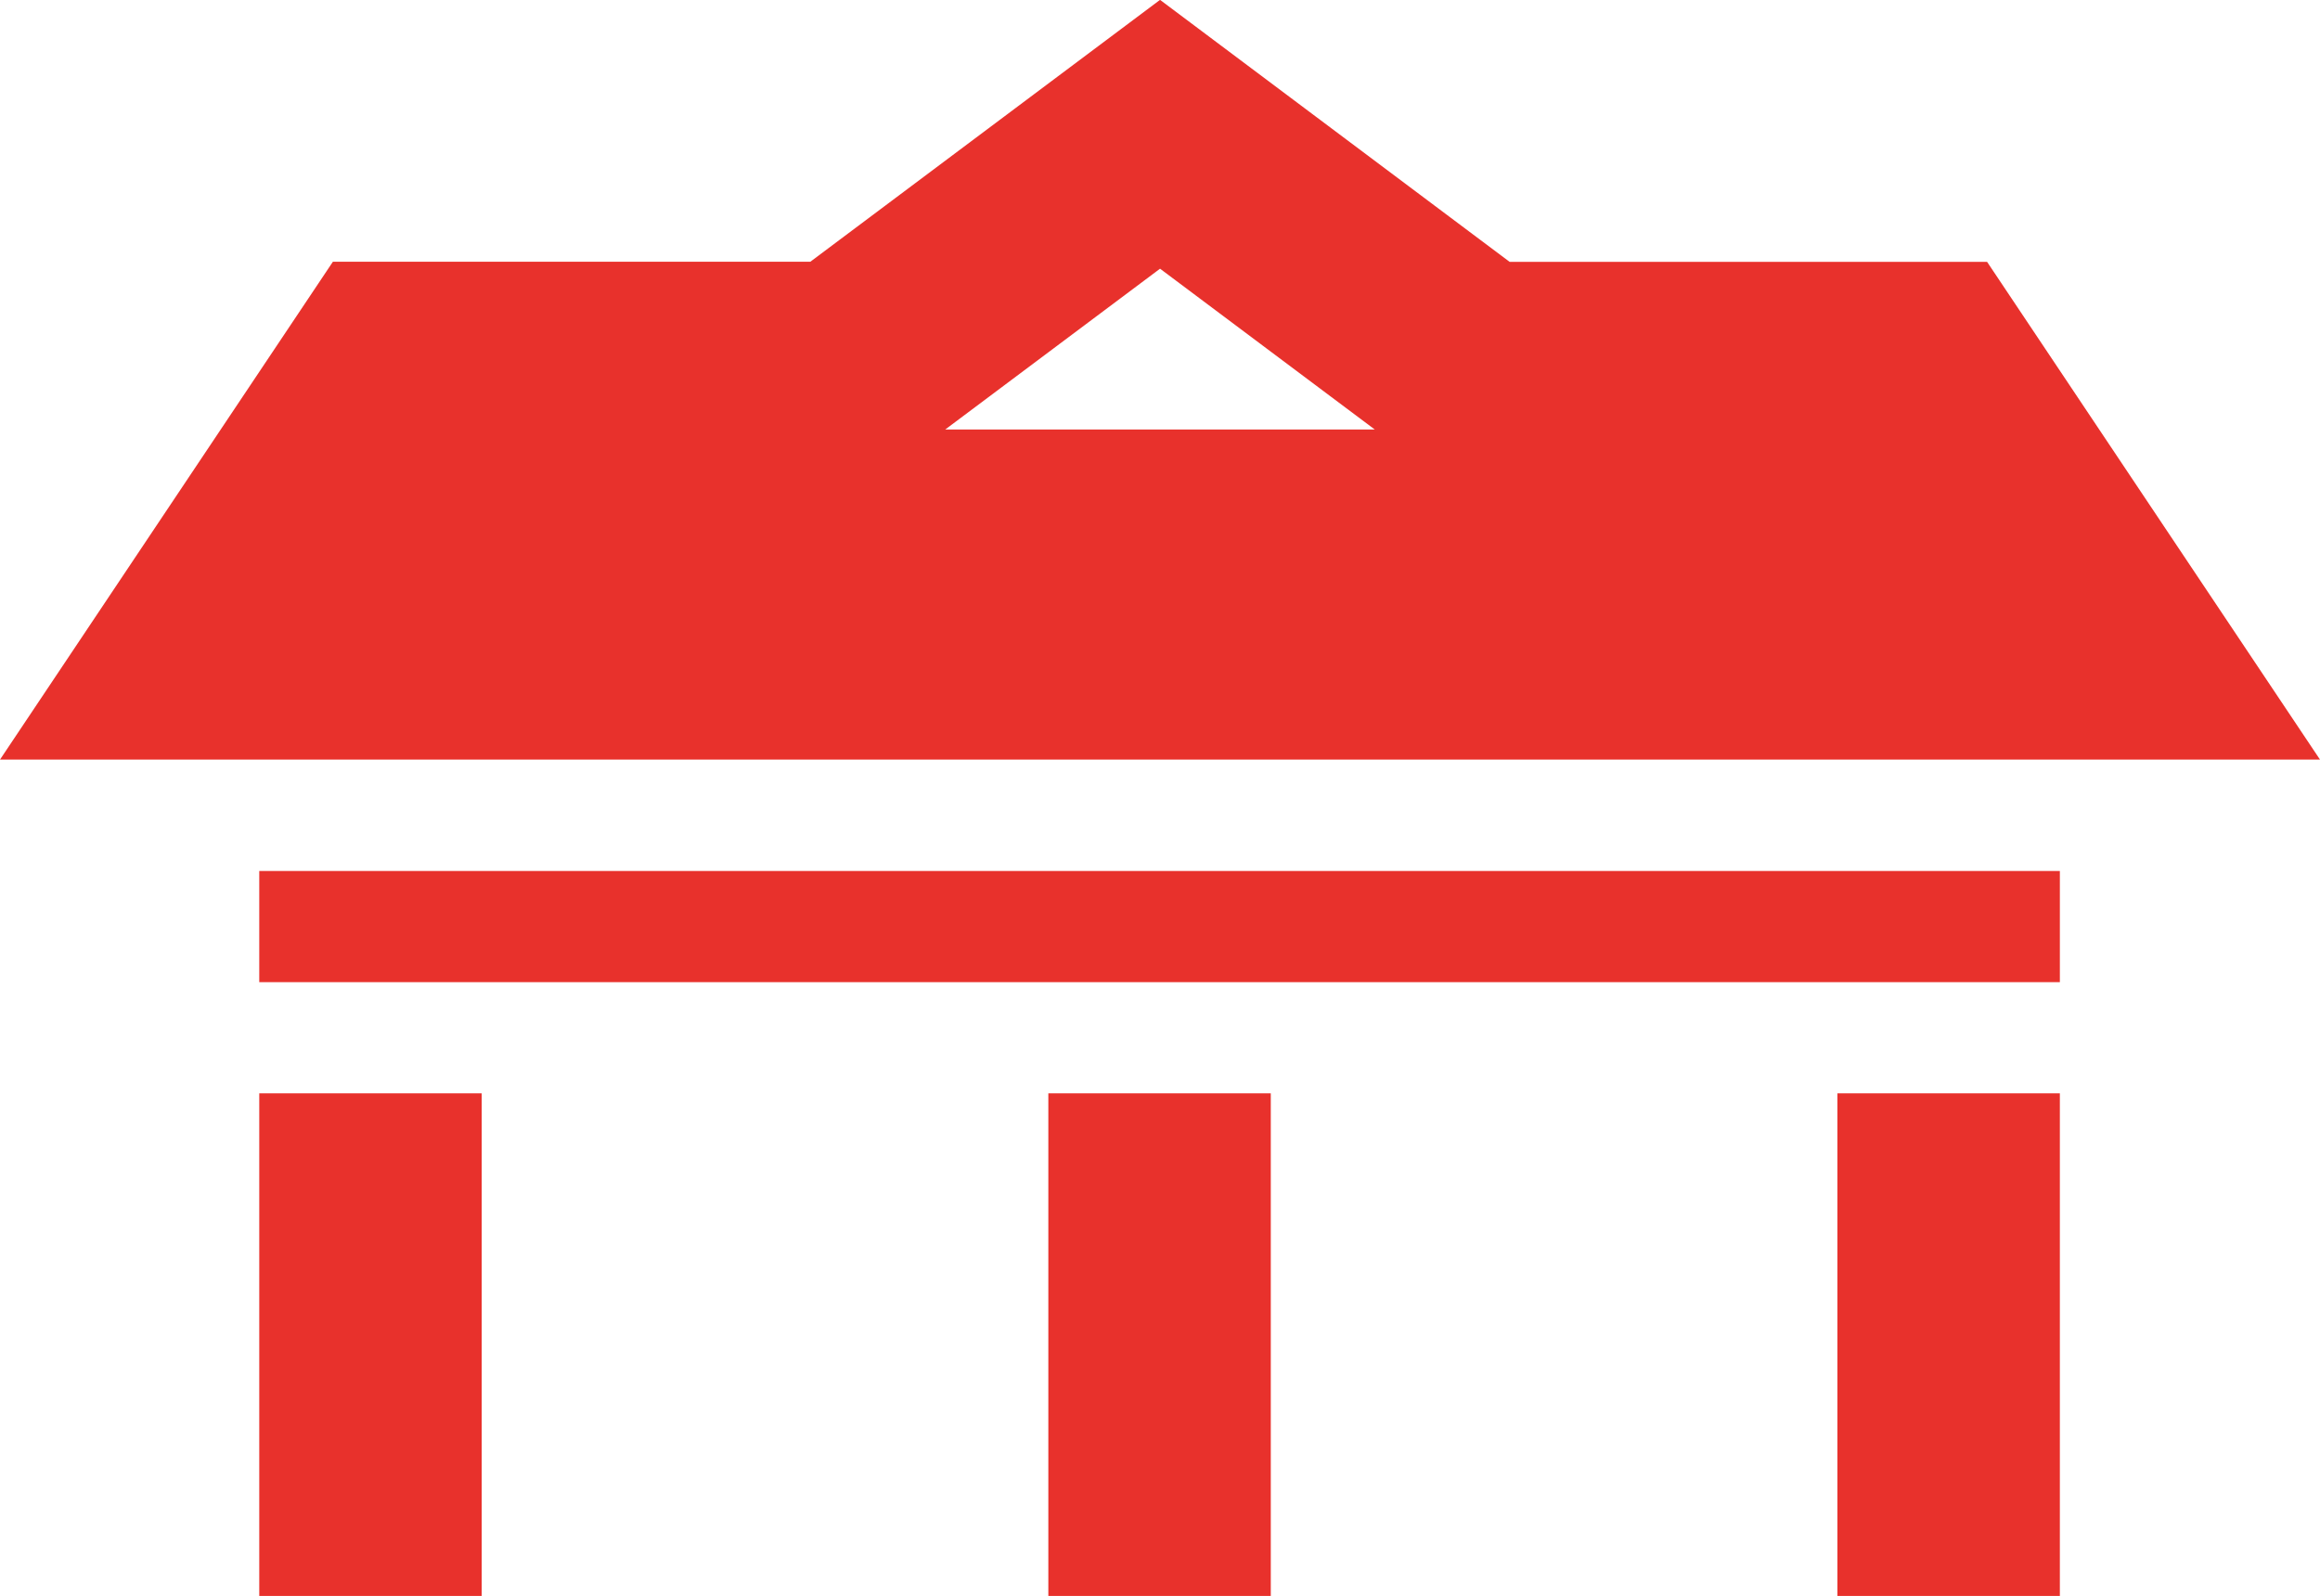 <svg xmlns="http://www.w3.org/2000/svg" width="31.633" height="21.763" viewBox="0 0 31.633 21.763">
  <g id="小白楼" transform="translate(-523.483 -62.202)">
    <g id="组_73" data-name="组 73">
      <g id="组_71" data-name="组 71">
        <g id="组_70" data-name="组 70">
          <g id="组_69" data-name="组 69">
            <g id="组_68" data-name="组 68">
              <rect id="矩形_2" data-name="矩形 2" width="24.551" height="1.516" transform="translate(527.018 74.079)" fill="#e8312c"/>
            </g>
          </g>
        </g>
      </g>
      <rect id="矩形_3" data-name="矩形 3" width="3.033" height="6.854" transform="translate(527.018 77.111)" fill="#e8312c"/>
      <rect id="矩形_4" data-name="矩形 4" width="3.033" height="6.854" transform="translate(548.536 77.111)" fill="#e8312c"/>
      <rect id="矩形_5" data-name="矩形 5" width="3.033" height="6.854" transform="translate(537.777 77.111)" fill="#e8312c"/>
      <path id="路径_53" data-name="路径 53" d="M550.577,65.773h-6.51L539.3,62.2l-4.768,3.571h-6.51l-4.539,6.789h31.633Zm-14.206,2.286,2.929-2.193,2.928,2.193Z" fill="#e8312c"/>
    </g>
  </g>
</svg>
